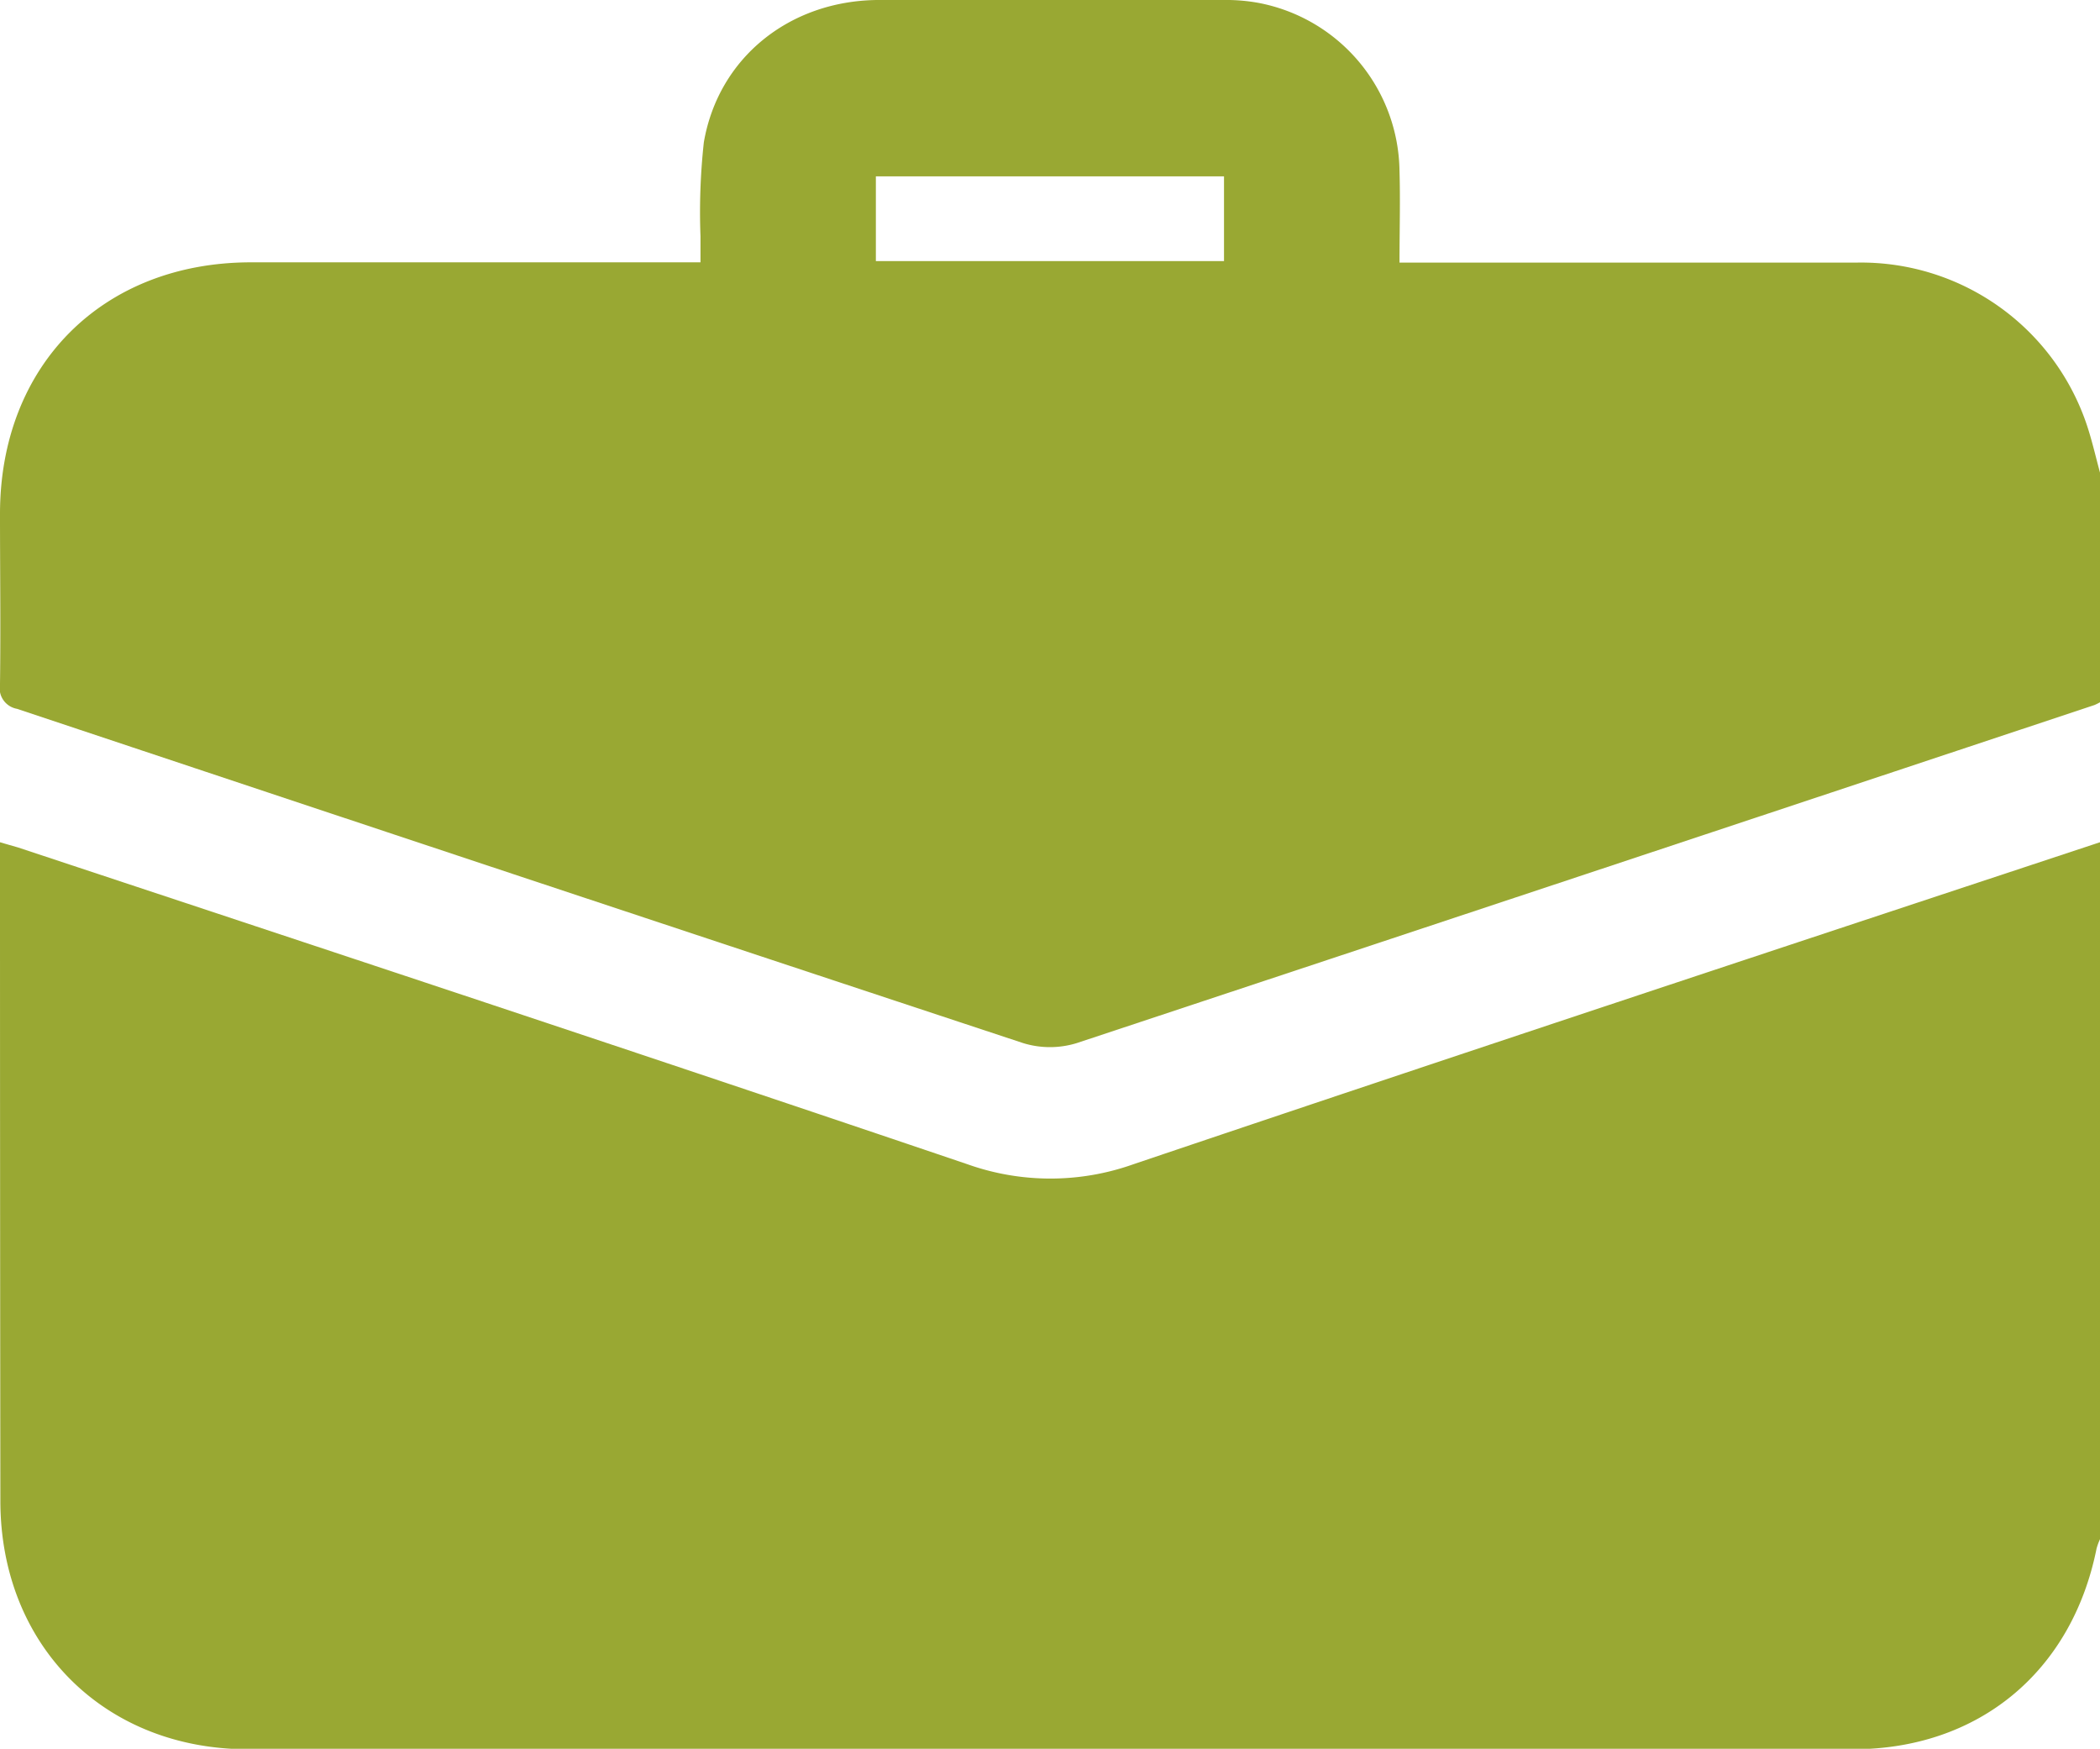 <?xml version="1.0" encoding="UTF-8"?> <svg xmlns="http://www.w3.org/2000/svg" viewBox="0 0 169.56 141.19"><defs><style>.cls-1{fill:#99a833;}</style></defs><g id="Слой_2" data-name="Слой 2"><g id="Слой_1-2" data-name="Слой 1"><path class="cls-1" d="M169.56,68v56.27a4.77,4.77,0,0,0-.28.77c-2,9.94-9.53,16.18-19.64,16.19q-64.8,0-129.61,0c-11.65,0-20-8.42-20-20.06Q0,95.49,0,69.83V68c.61.18,1,.29,1.45.42C27,76.89,52.6,85.35,78.12,94a20,20,0,0,0,13.39,0C117.5,85.22,143.54,76.61,169.56,68Z"></path><path class="cls-1" d="M169.56,38.16V56.7a4.51,4.51,0,0,1-.44.22Q128,70.6,86.93,84.22a7.36,7.36,0,0,1-4.31,0Q42,70.79,1.38,57.23a1.7,1.7,0,0,1-1.38-2c.06-4.58,0-9.16,0-13.74,0-12,8.28-20.3,20.25-20.31H56.56c0-.9,0-1.5,0-2.1a51.77,51.77,0,0,1,.27-7.59C58,4.69,63.7.09,70.8,0c9.33-.07,18.66,0,28,0a14.5,14.5,0,0,1,2.8.23A14,14,0,0,1,113,13.81c.07,2.4,0,4.81,0,7.39h2.2c11.59,0,23.18,0,34.77,0a19.23,19.23,0,0,1,18.69,13.62C169,35.93,169.26,37.05,169.56,38.16ZM70.72,21.08H98.83V14.24H70.72Z"></path></g></g></svg> 